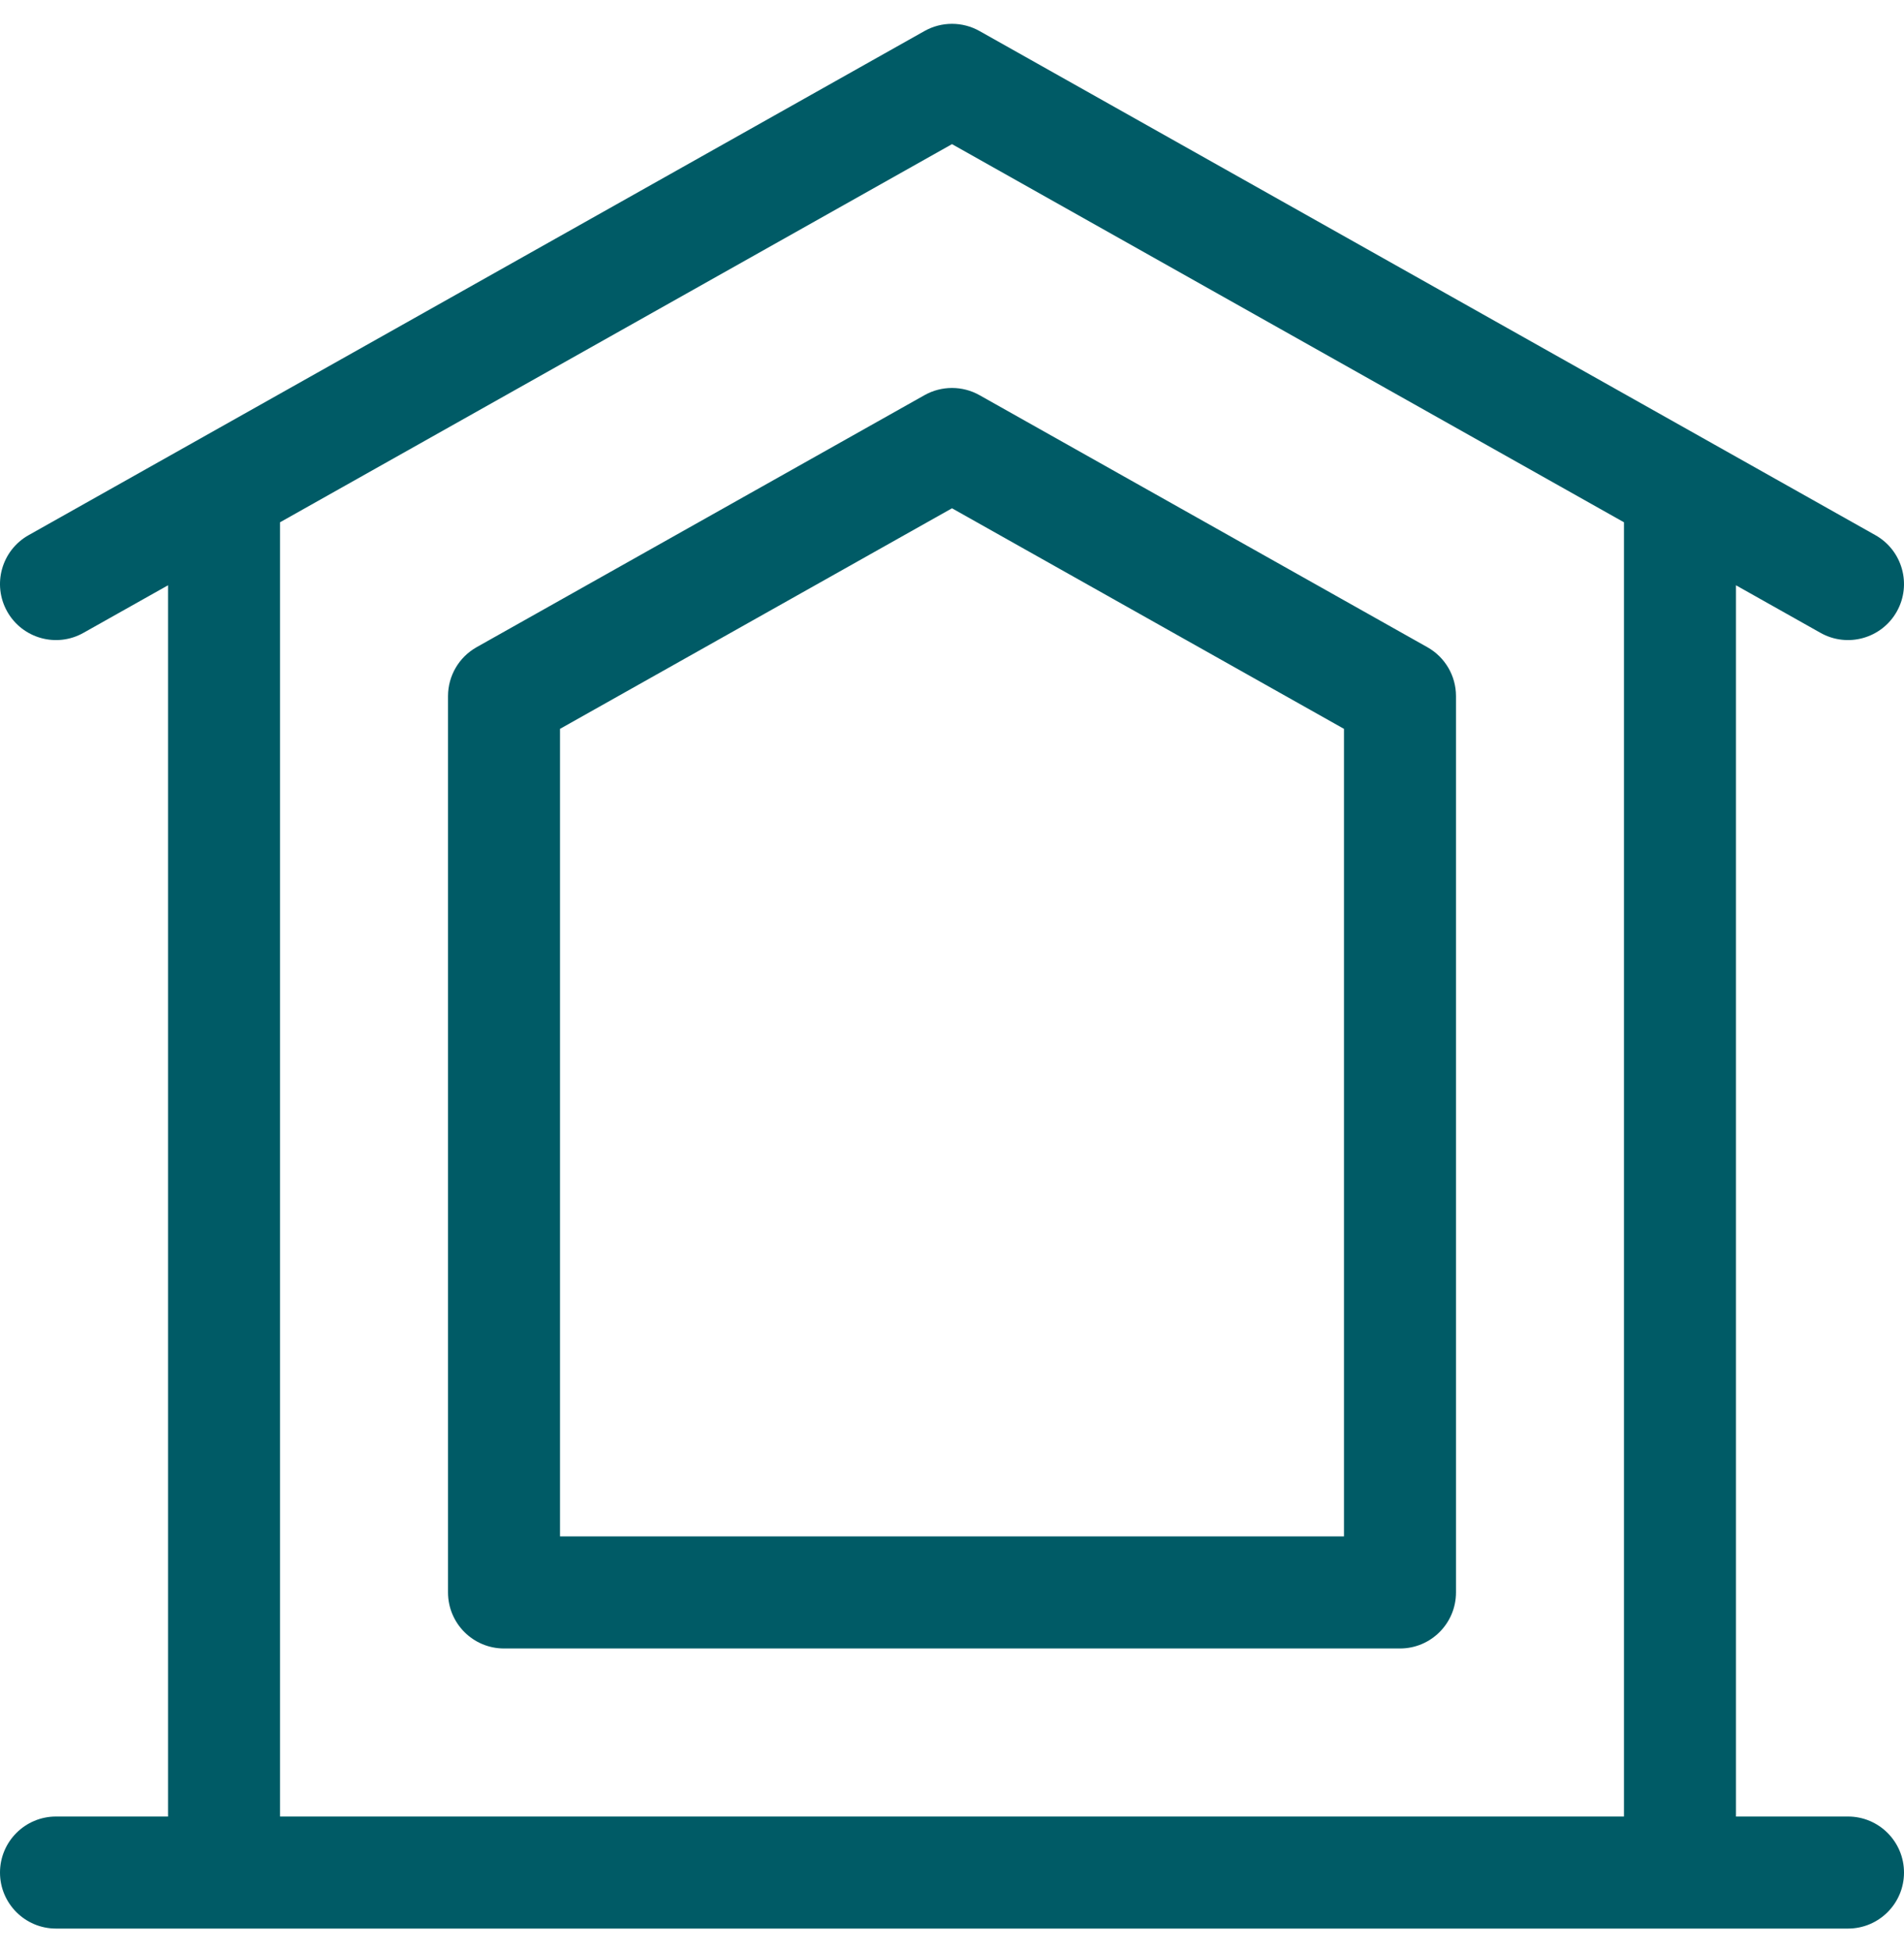 <svg width="40" height="41" viewBox="0 0 40 41" fill="none" xmlns="http://www.w3.org/2000/svg">
<g clip-path="url(#clip0_18_12)">
<path d="M3.53 38.147V12.291L1.753 13.29C1.187 13.609 0.47 13.408 0.151 12.842C-0.167 12.275 0.033 11.558 0.6 11.239L19.423 0.651C19.781 0.45 20.219 0.45 20.577 0.651L39.4 11.239C39.966 11.558 40.167 12.275 39.849 12.842C39.53 13.408 38.813 13.609 38.246 13.29L36.47 12.291V38.147H38.823C39.473 38.147 40 38.674 40 39.324C40 39.973 39.473 40.5 38.823 40.5H1.177C0.527 40.5 0 39.973 0 39.324C0 38.674 0.527 38.147 1.177 38.147H3.53ZM5.883 38.147H34.117V10.968L20 3.027L5.883 10.968V38.147ZM10.011 13.592L19.423 8.298C19.781 8.097 20.219 8.097 20.577 8.298L29.988 13.592C30.359 13.801 30.588 14.193 30.588 14.618V33.441C30.588 34.091 30.061 34.618 29.412 34.618H10.588C9.939 34.618 9.412 34.091 9.412 33.441V14.618C9.412 14.193 9.641 13.801 10.011 13.592ZM11.765 32.265H28.235V15.306L20 10.674L11.765 15.306V32.265Z" fill="#005B66"/>
</g>
<defs>
<clipPath id="clip0_18_12">
<rect width="40" height="40" fill="white" transform="translate(0 0.5)"/>
</clipPath>
</defs>
</svg>
